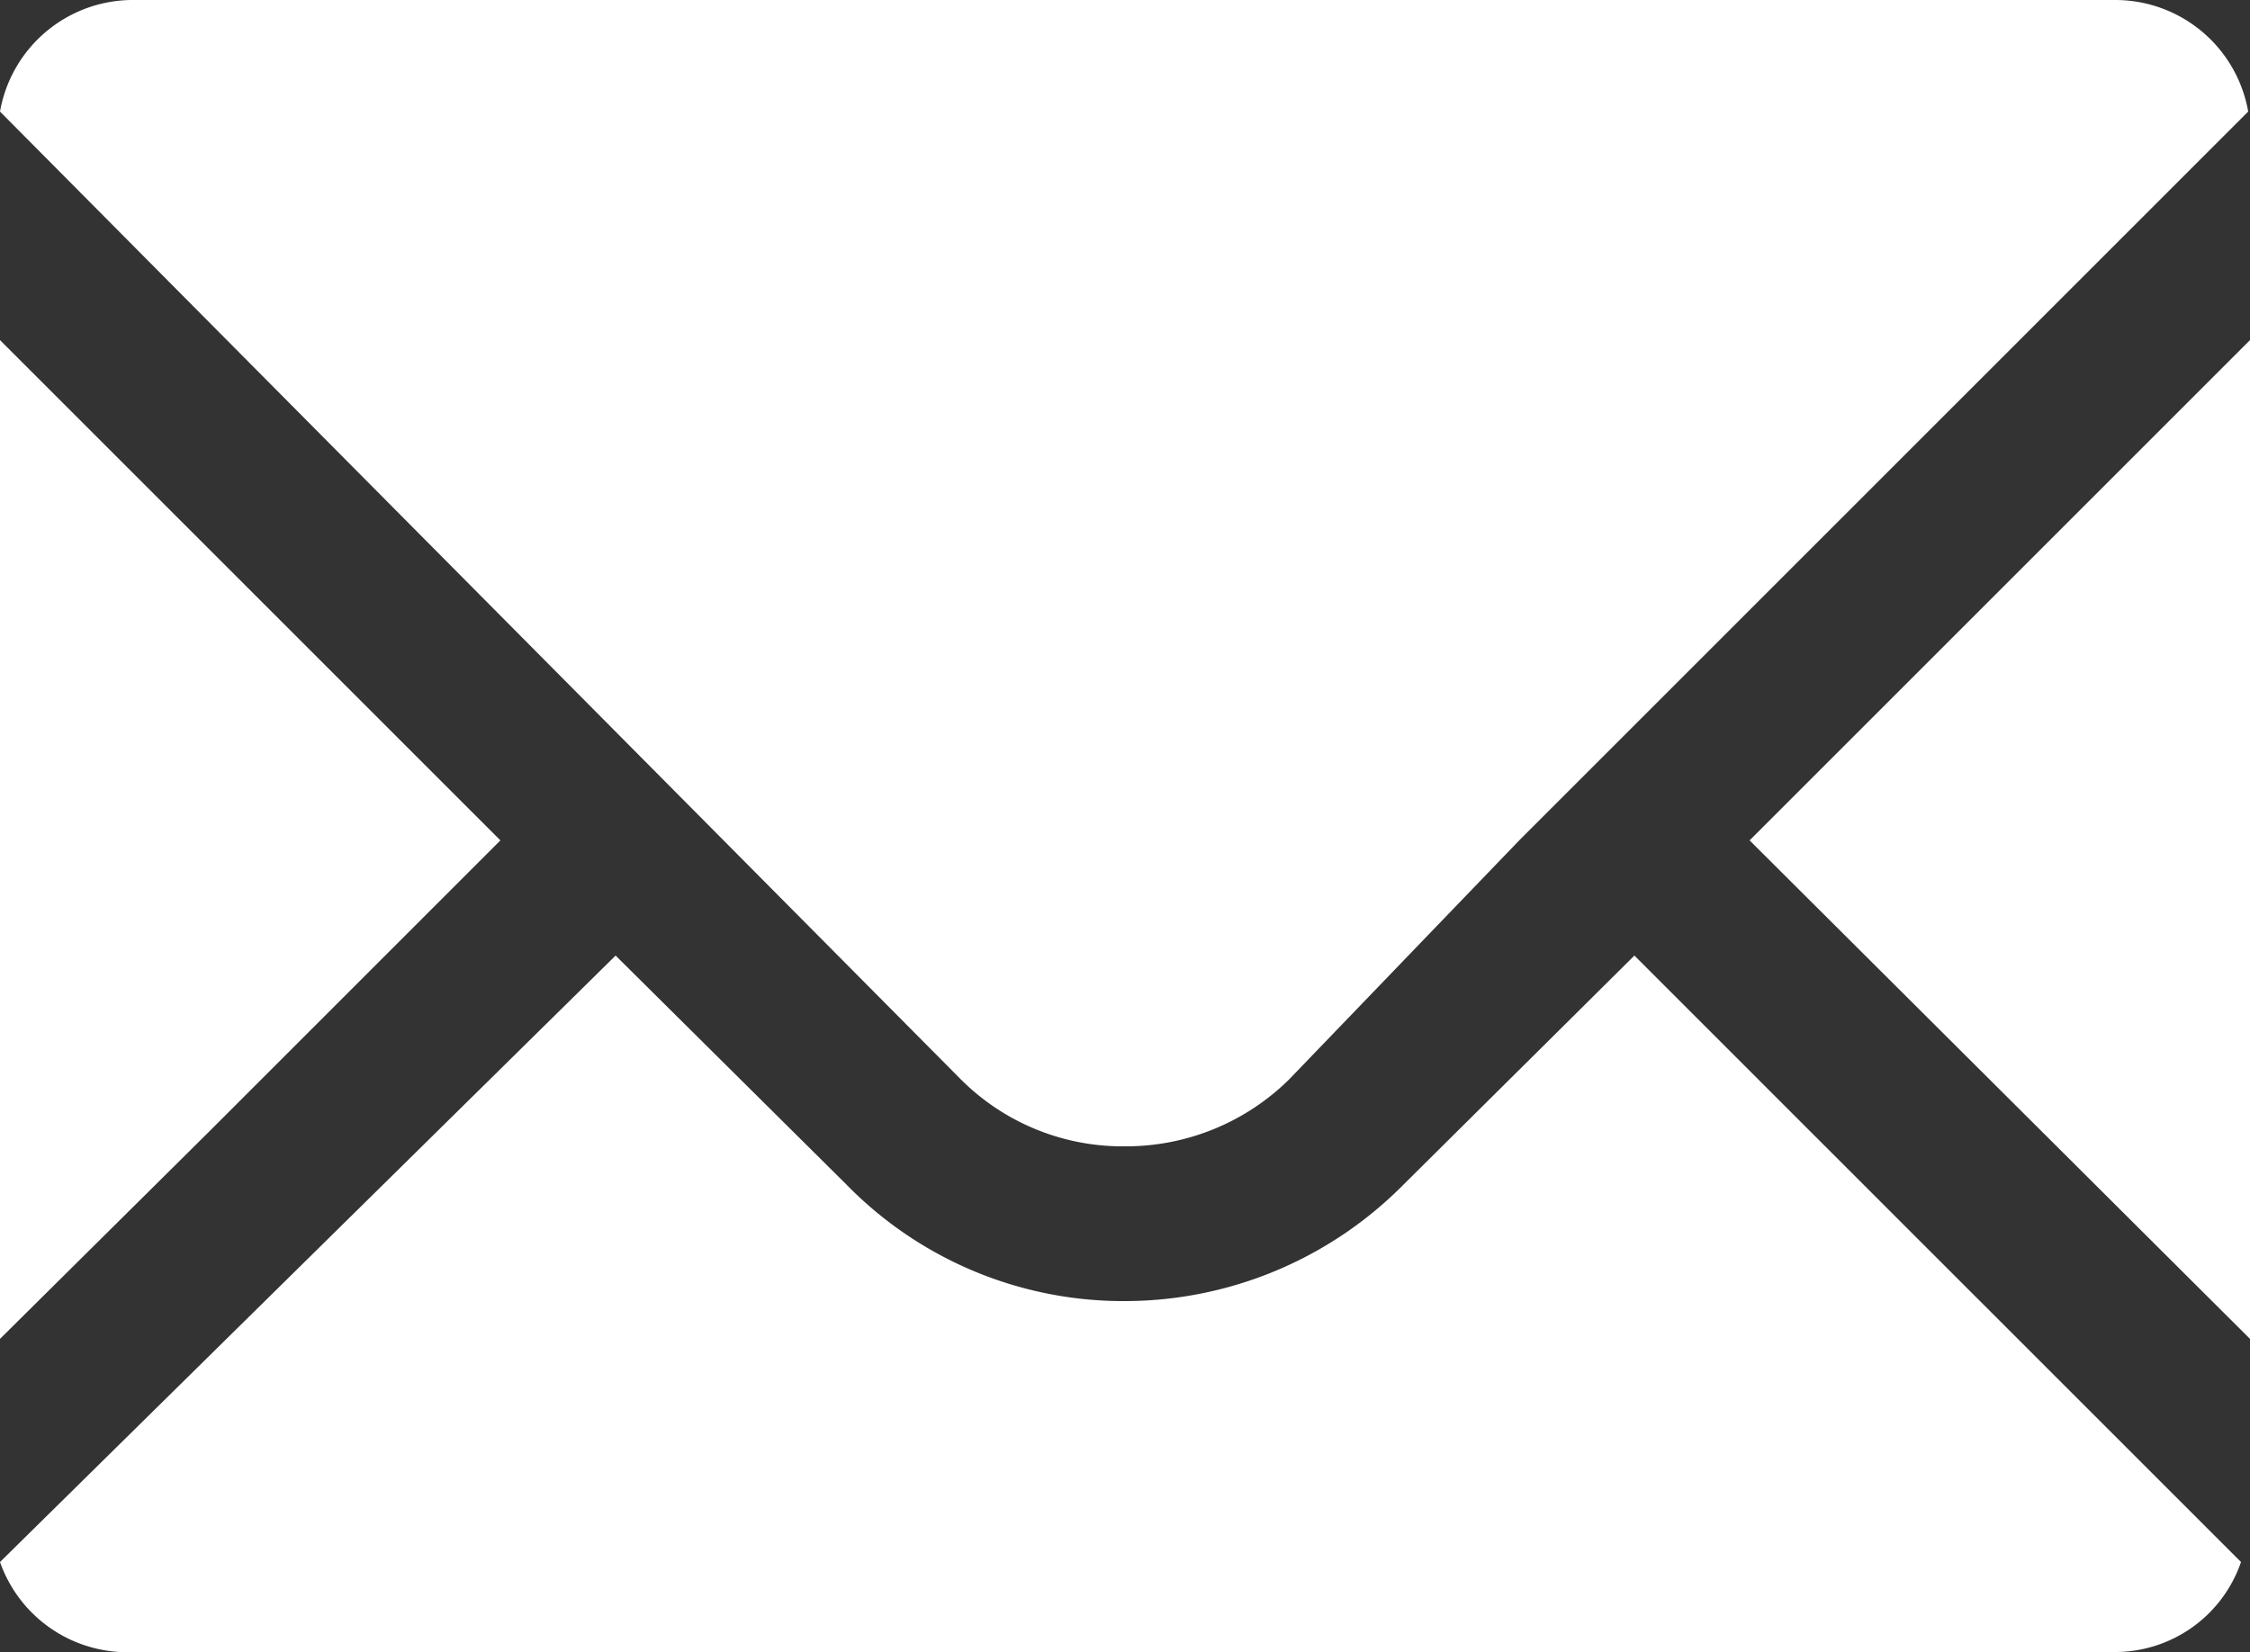 <svg xmlns="http://www.w3.org/2000/svg" viewBox="0 0 12.5 9.18"><rect x="0" y="0" width="12.5" height="9.18" fill="#333333" stroke="none"/><g data-name="レイヤー 2"><path d="M12.5 5.13v2.31L9.72 4.67l2.78-2.78zm-4.06-.46L7.16 6a1.29 1.29 0 0 1-.91.37A1.27 1.27 0 0 1 5.34 6L0 .62A.75.75 0 0 1 .75 0h11a.75.75 0 0 1 .74.62zM0 7.44V1.89l2.78 2.78-1.62 1.62zm0 1.24l3.42-3.37L4.7 6.58a2.15 2.15 0 0 0 1.55.65 2.18 2.18 0 0 0 1.55-.65l1.28-1.27 3.37 3.37a.74.74 0 0 1-.71.5H.75a.75.75 0 0 1-.75-.5z" fill="#fff" data-name="レイヤー 1"/></g></svg>